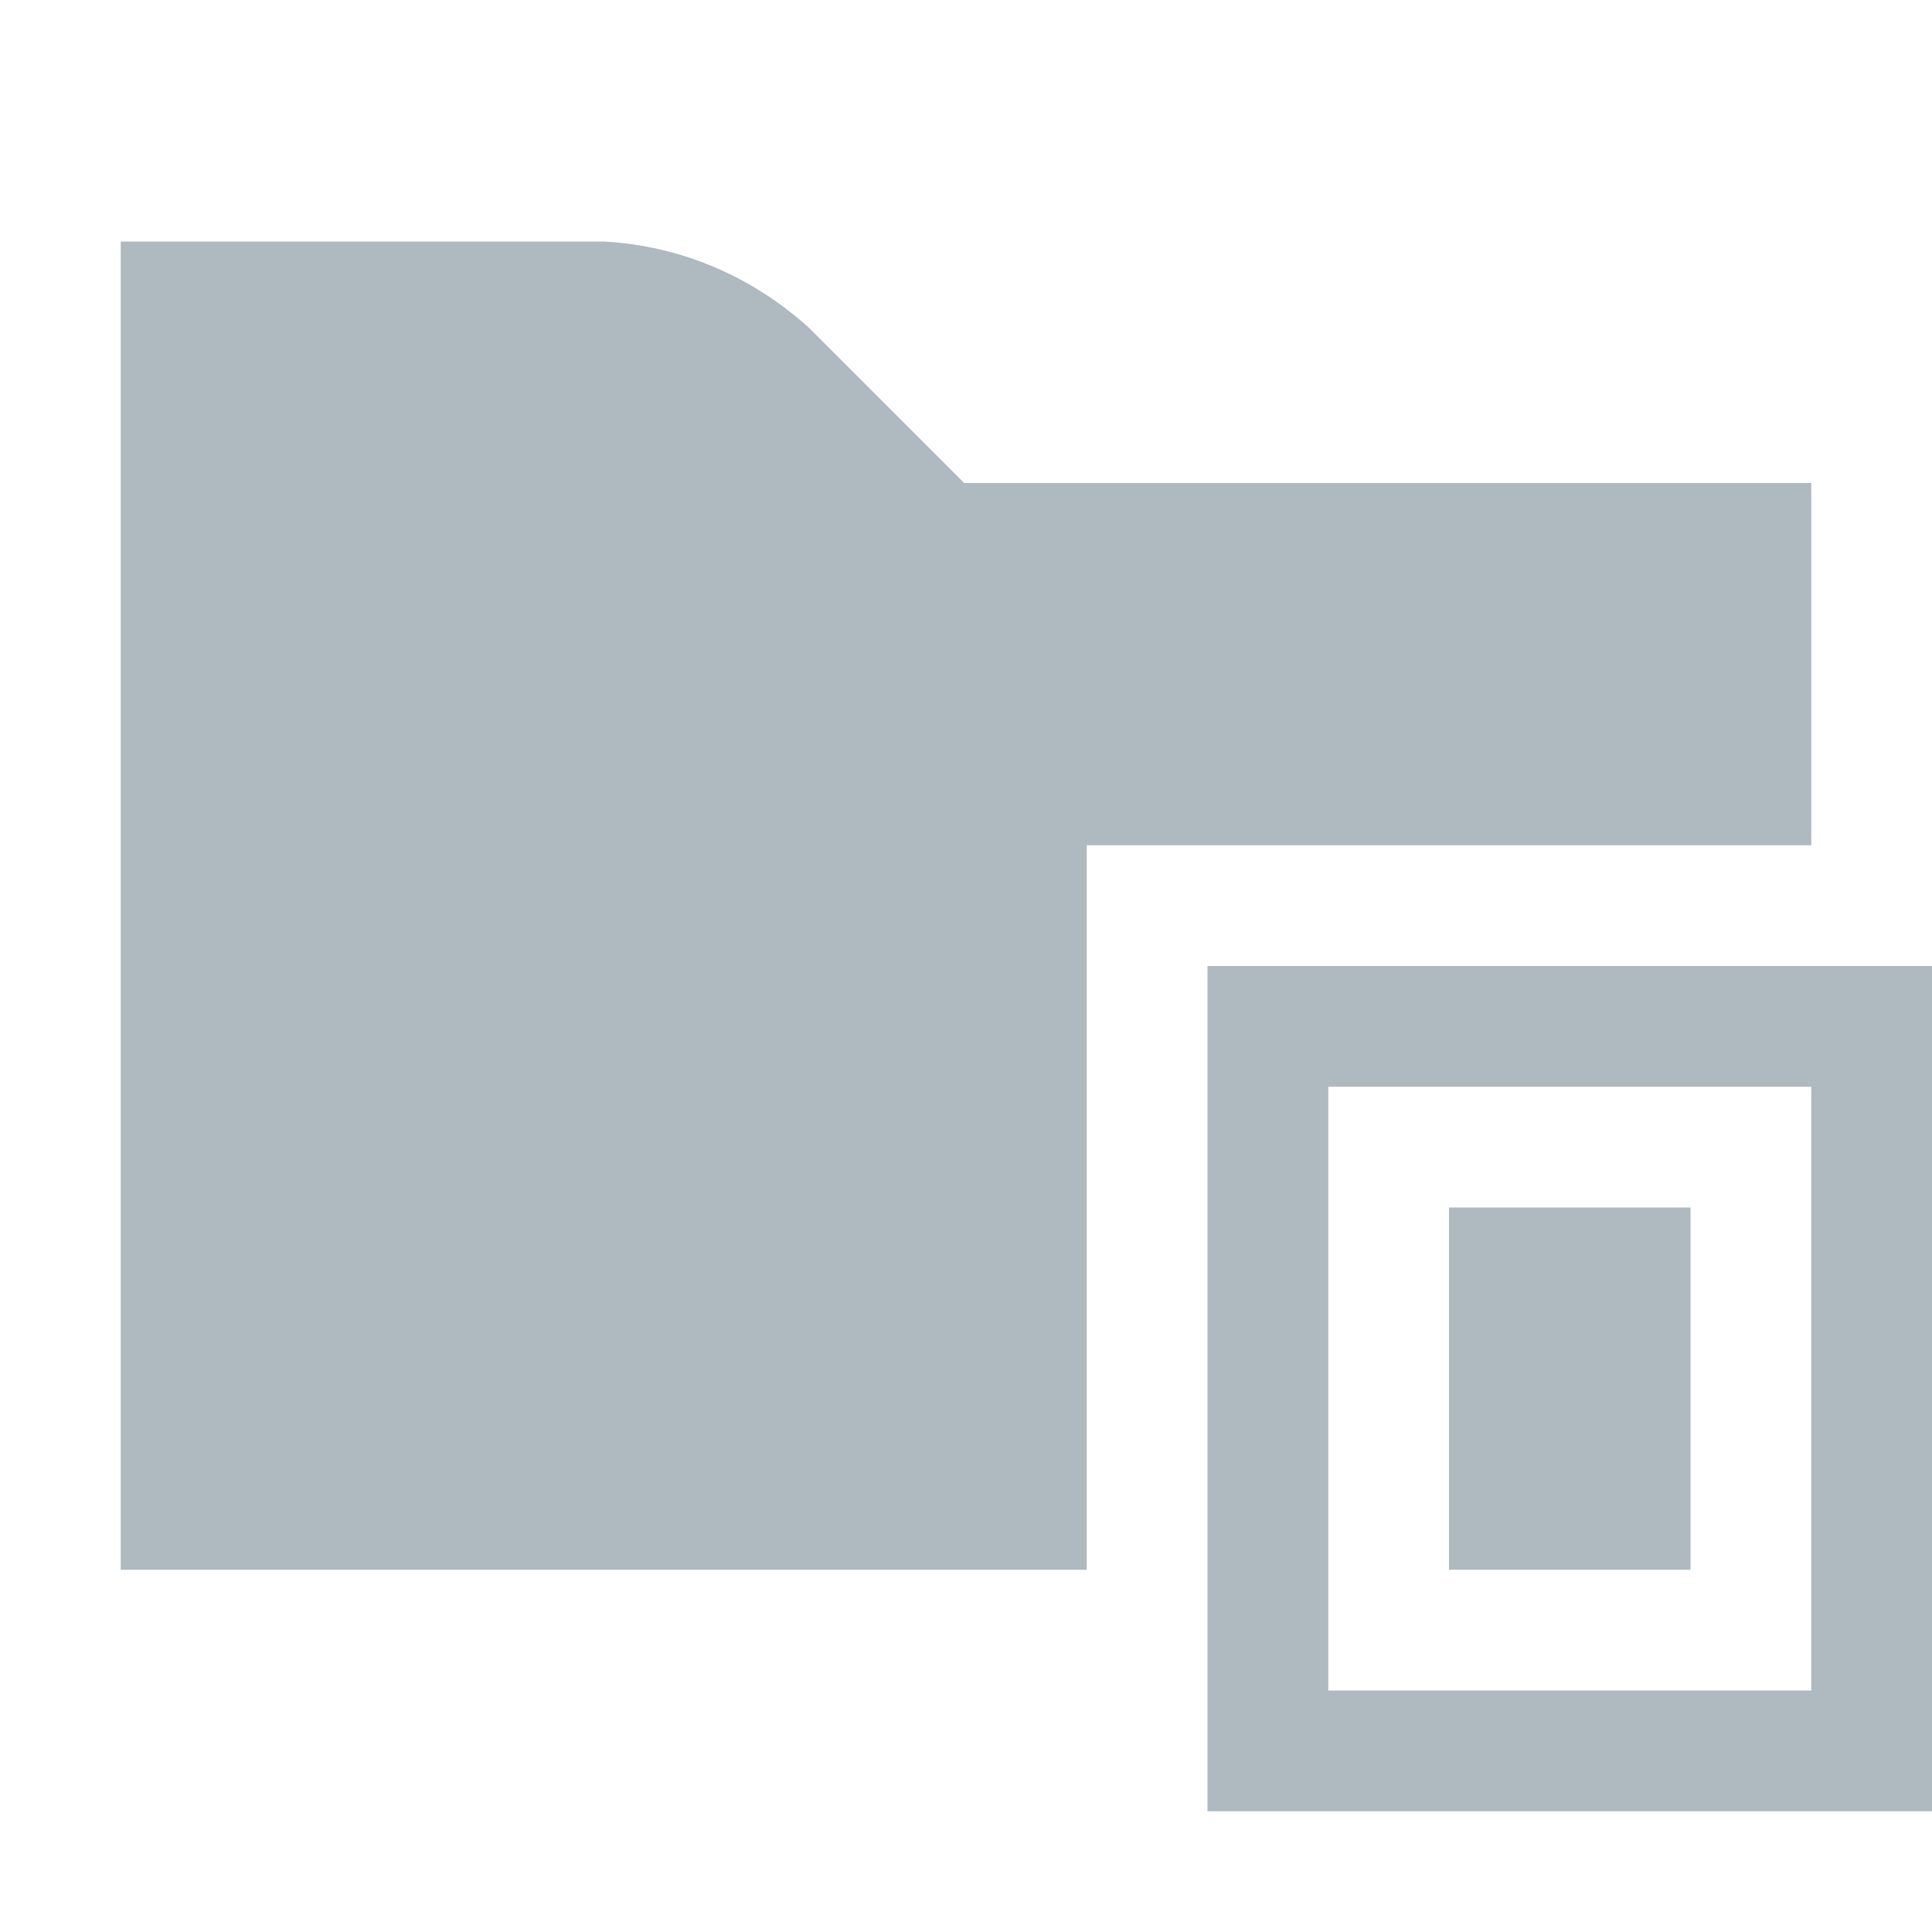 <svg xmlns="http://www.w3.org/2000/svg" width="16" height="16" viewBox="0 0 16 16"> 
 <g fill="none" fill-opacity=".8" fill-rule="evenodd"> 
  <path fill="#9AA7B0" d="M15,7 L9,7 L9,13 L1,13 L1,2 L5,2 C5.637,2.035 6.222,2.286 6.696,2.711 L7.985,4 L15,4 L15,7 Z" /> 
  <g fill="#9AA7B0" transform="translate(10 8)"> 
   <path d="M0,0 L6,0 L6,7 L0,7 L0,0 Z M1,1 L1,6 L5,6 L5,1 L1,1 Z" /> 
   <rect width="2" height="3" x="2" y="2" /> 
  </g> 
 </g> 
</svg>